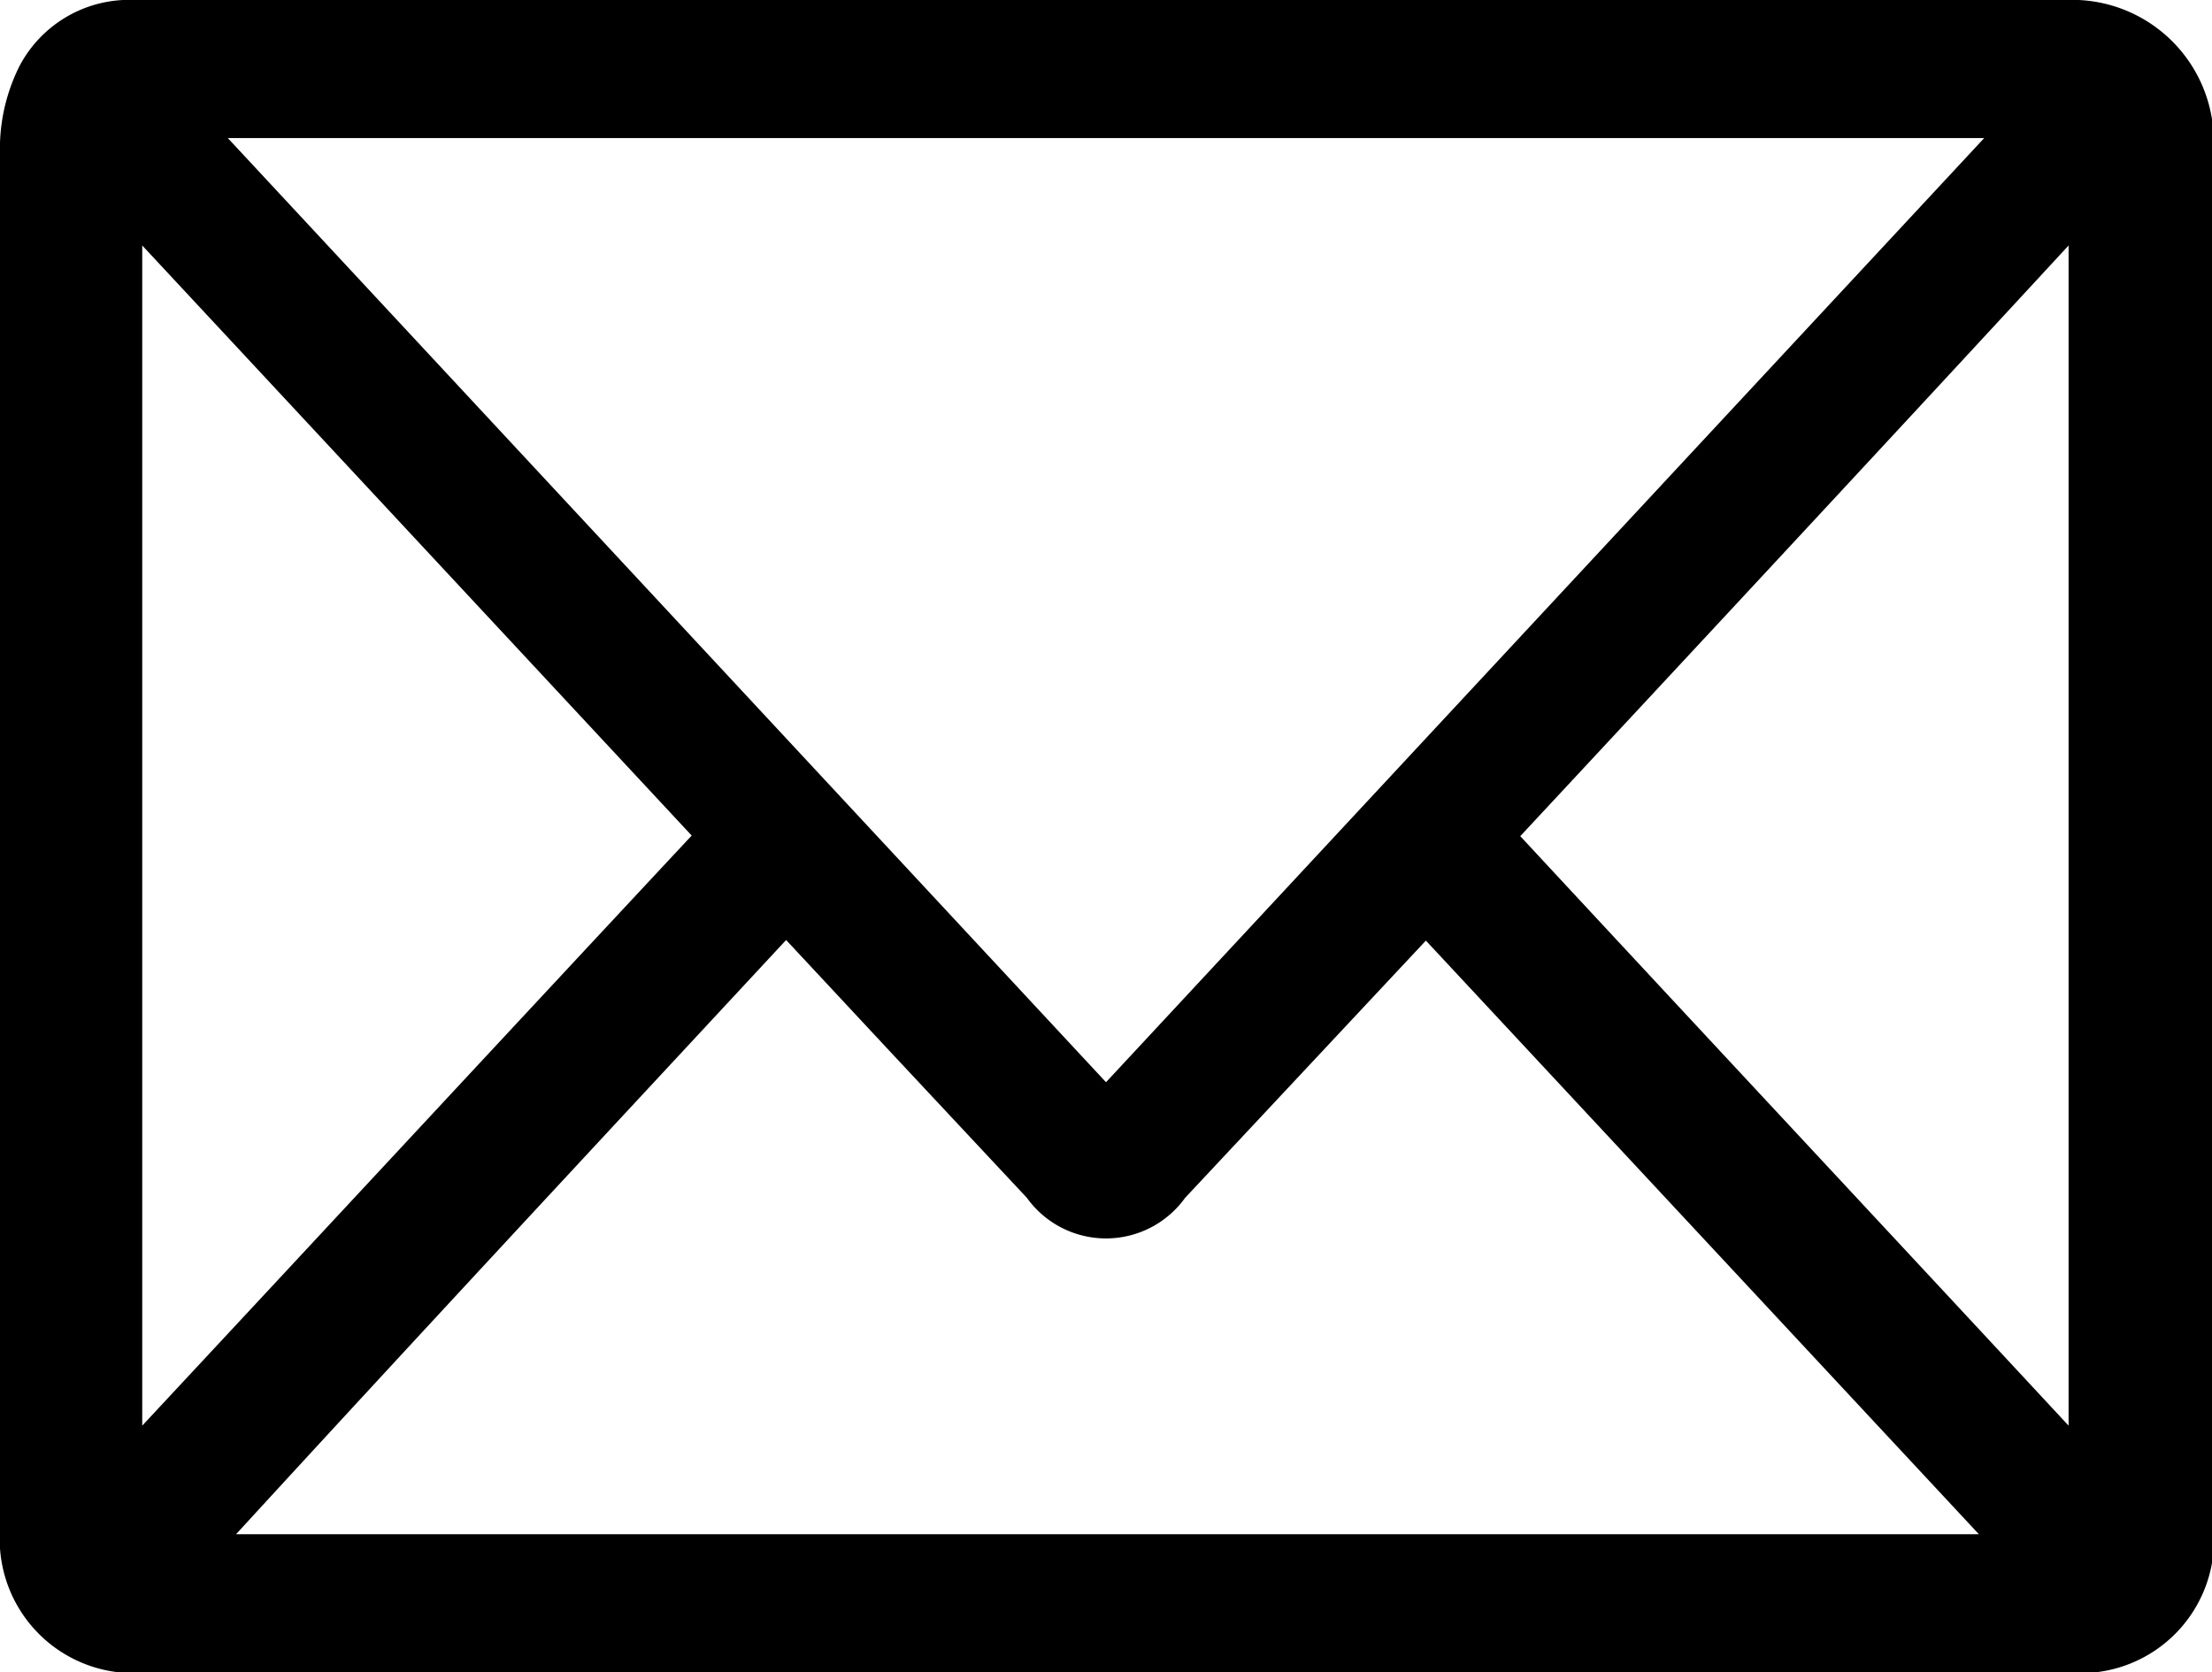 <svg xmlns="http://www.w3.org/2000/svg" viewBox="0 0 37.48 28.34"><g id="Capa_2" data-name="Capa 2"><g id="Capa_1-2" data-name="Capa 1"><path d="M18.72,0C24.14,0,29.56,0,35,0a2.4,2.4,0,0,1,2.51,2.41c0,7.85,0,15.69,0,23.54A2.26,2.26,0,0,1,35,28.34H2.52A2.27,2.27,0,0,1,0,25.93Q0,14.19,0,2.42a3.13,3.13,0,0,1,.33-1.3A2.1,2.1,0,0,1,2.29,0ZM3.86,2.34l14.88,16,14.88-16ZM4,26H33.53L24.16,15.94,20.08,20.3a1.65,1.65,0,0,1-2.68,0l-2.3-2.46-1.78-1.91C10.19,19.3,7.09,22.63,4,26ZM2.41,4.16v20c3.15-3.38,6.23-6.7,9.31-10Zm23.34,10c3.1,3.34,6.18,6.64,9.3,10v-20C31.93,7.54,28.85,10.85,25.75,14.18Z"/></g></g></svg>